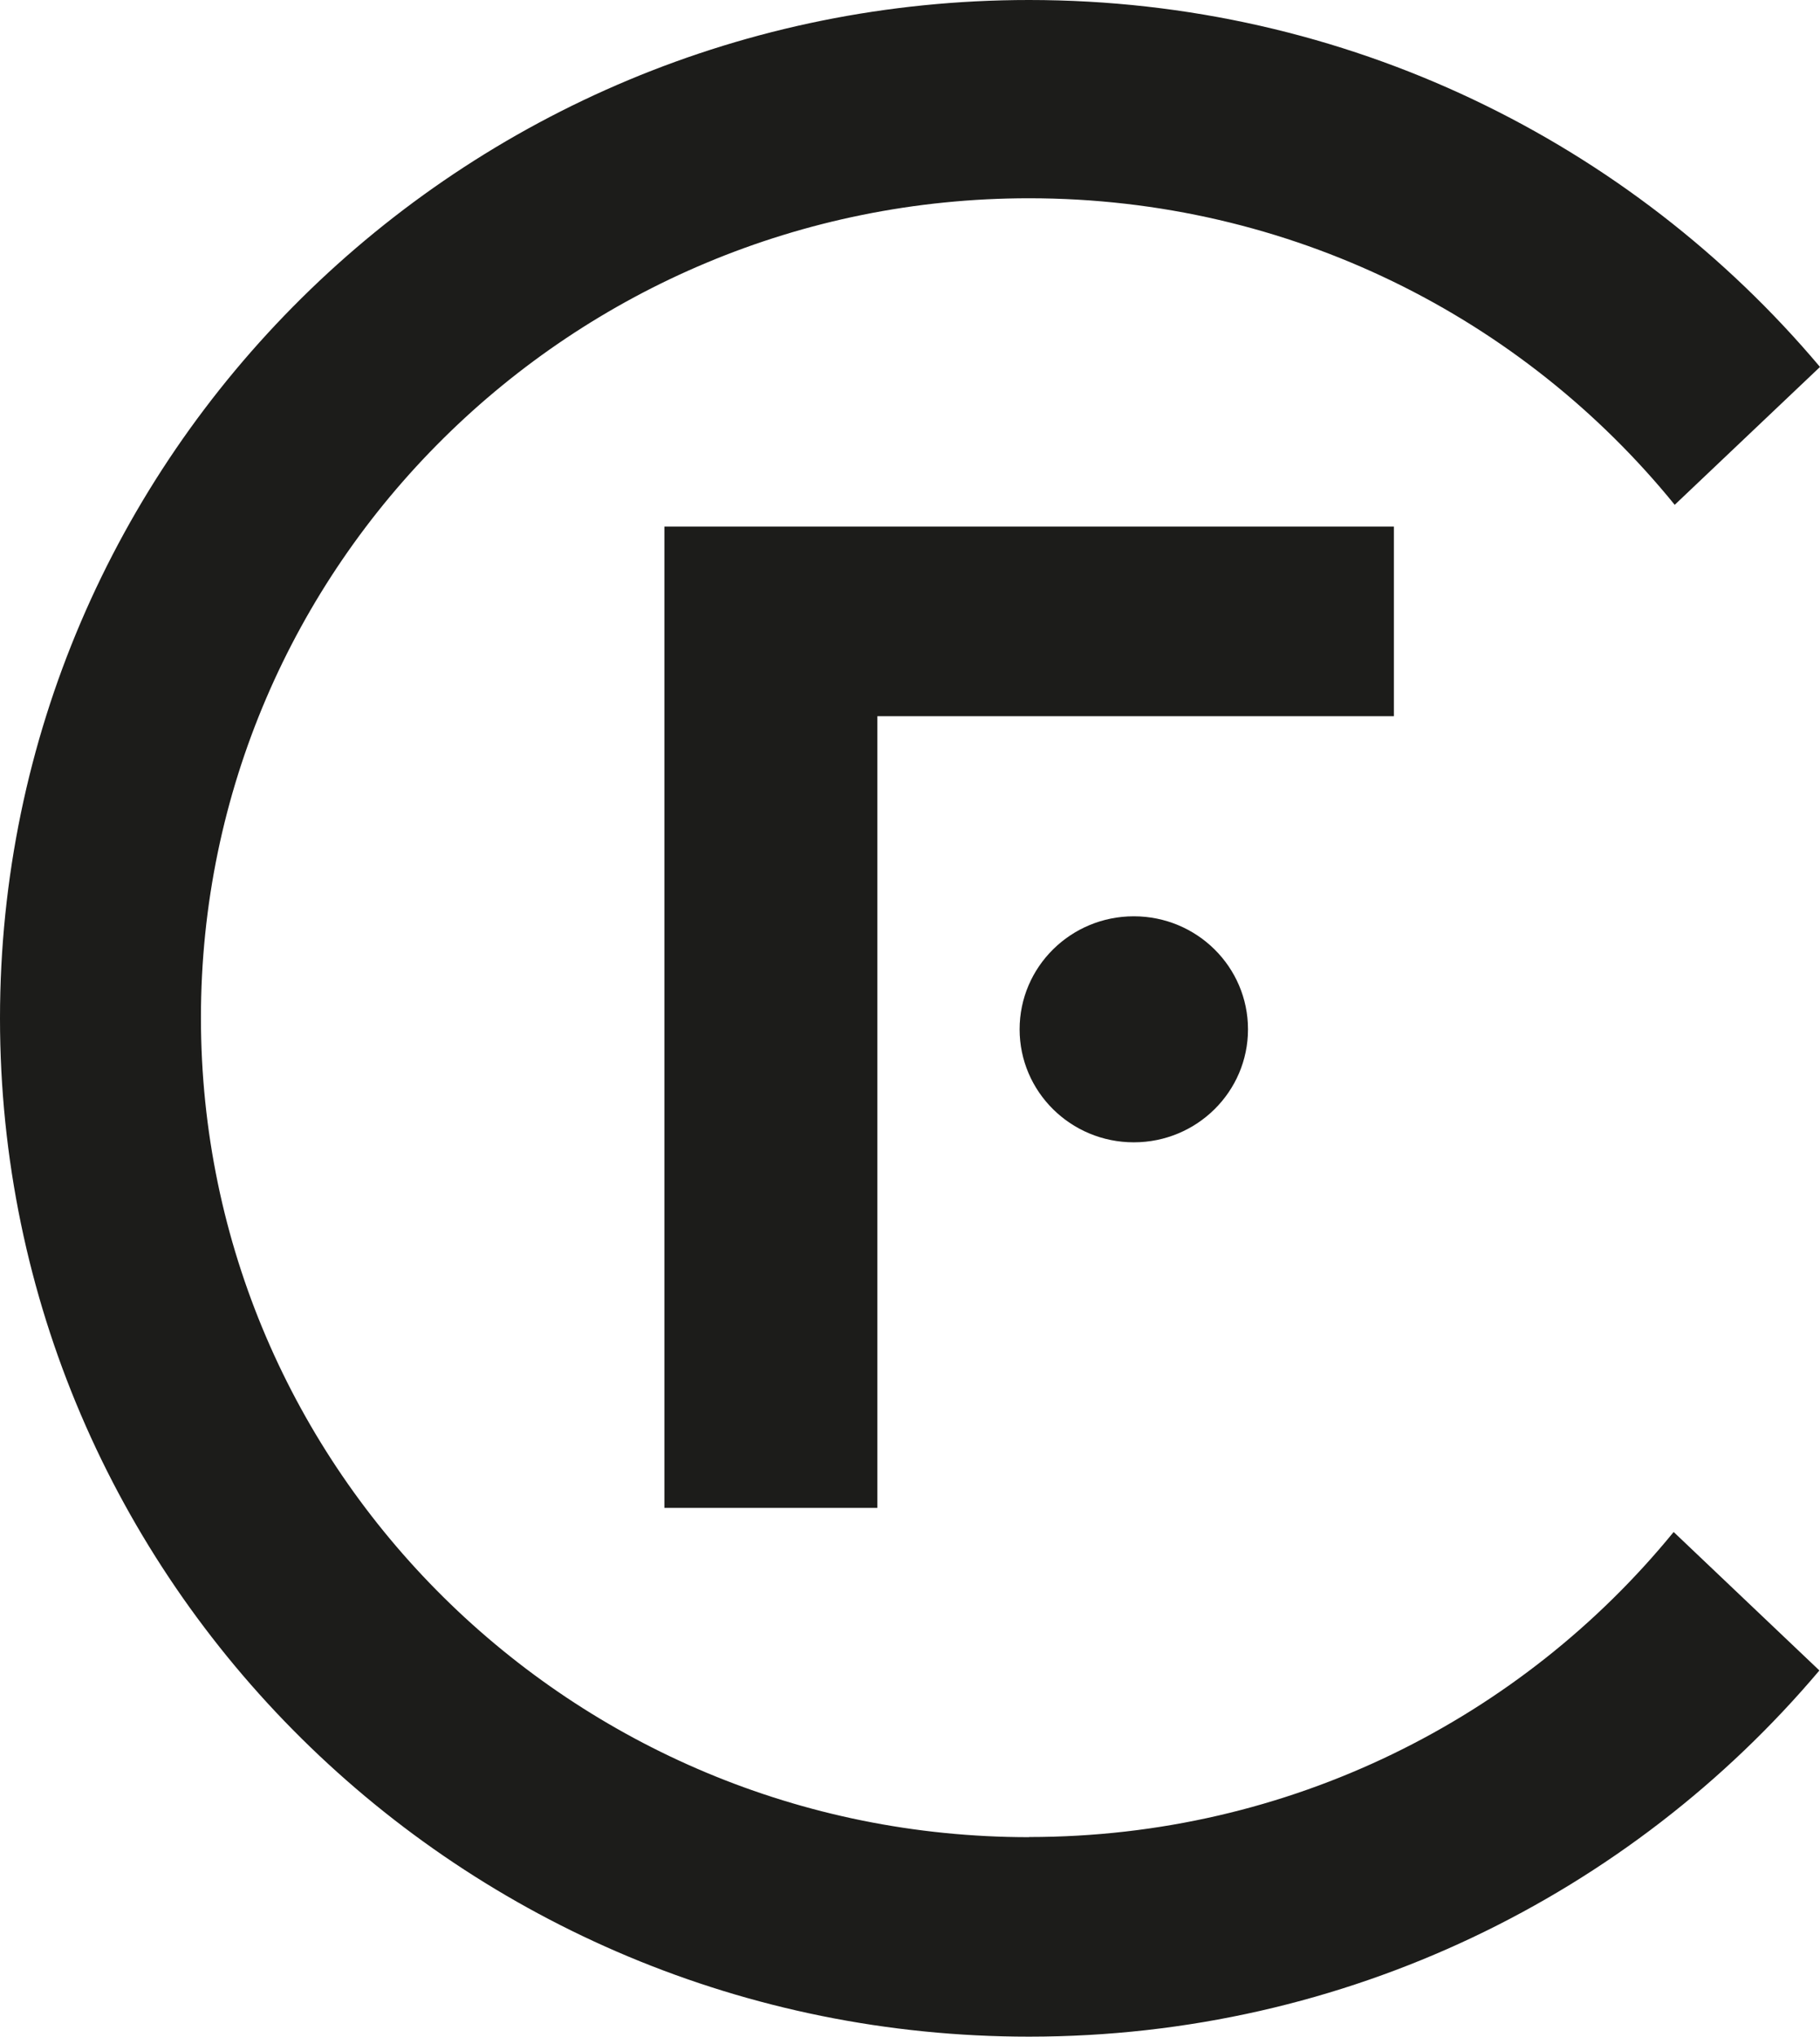 <?xml version="1.0" encoding="UTF-8"?>
<svg id="Ebene_2" data-name="Ebene 2" xmlns="http://www.w3.org/2000/svg" viewBox="0 0 119.38 133.54">
  <defs>
    <style>
      .cls-1 {
        fill: #1c1c1a;
      }
    </style>
  </defs>
  <g id="Ebene_1-2" data-name="Ebene 1">
    <g>
      <path class="cls-1" d="m67.5,120.46c-30,0-54.32-24.05-54.32-53.73S37.51,13,67.5,13c17.13,0,32.4,7.85,42.35,20.1l9.53-9.04C107,9.36,88.36,0,67.5,0,30.22,0,0,29.9,0,66.77s30.22,66.77,67.5,66.77c20.83,0,39.45-9.34,51.84-24.01l-9.56-9.08c-9.96,12.2-25.19,20-42.27,20"/>
      <path class="cls-1" d="m81.86,67.49c0,4.09-3.35,7.41-7.49,7.41s-7.49-3.32-7.49-7.41,3.35-7.41,7.49-7.41,7.49,3.32,7.49,7.41"/>
      <polygon class="cls-1" points="57.55 73.61 57.55 98.87 43.58 98.87 43.58 34.53 91.43 34.53 91.43 46.96 57.55 46.96 57.55 61.18 57.55 73.61"/>
    </g>
  </g>
</svg>